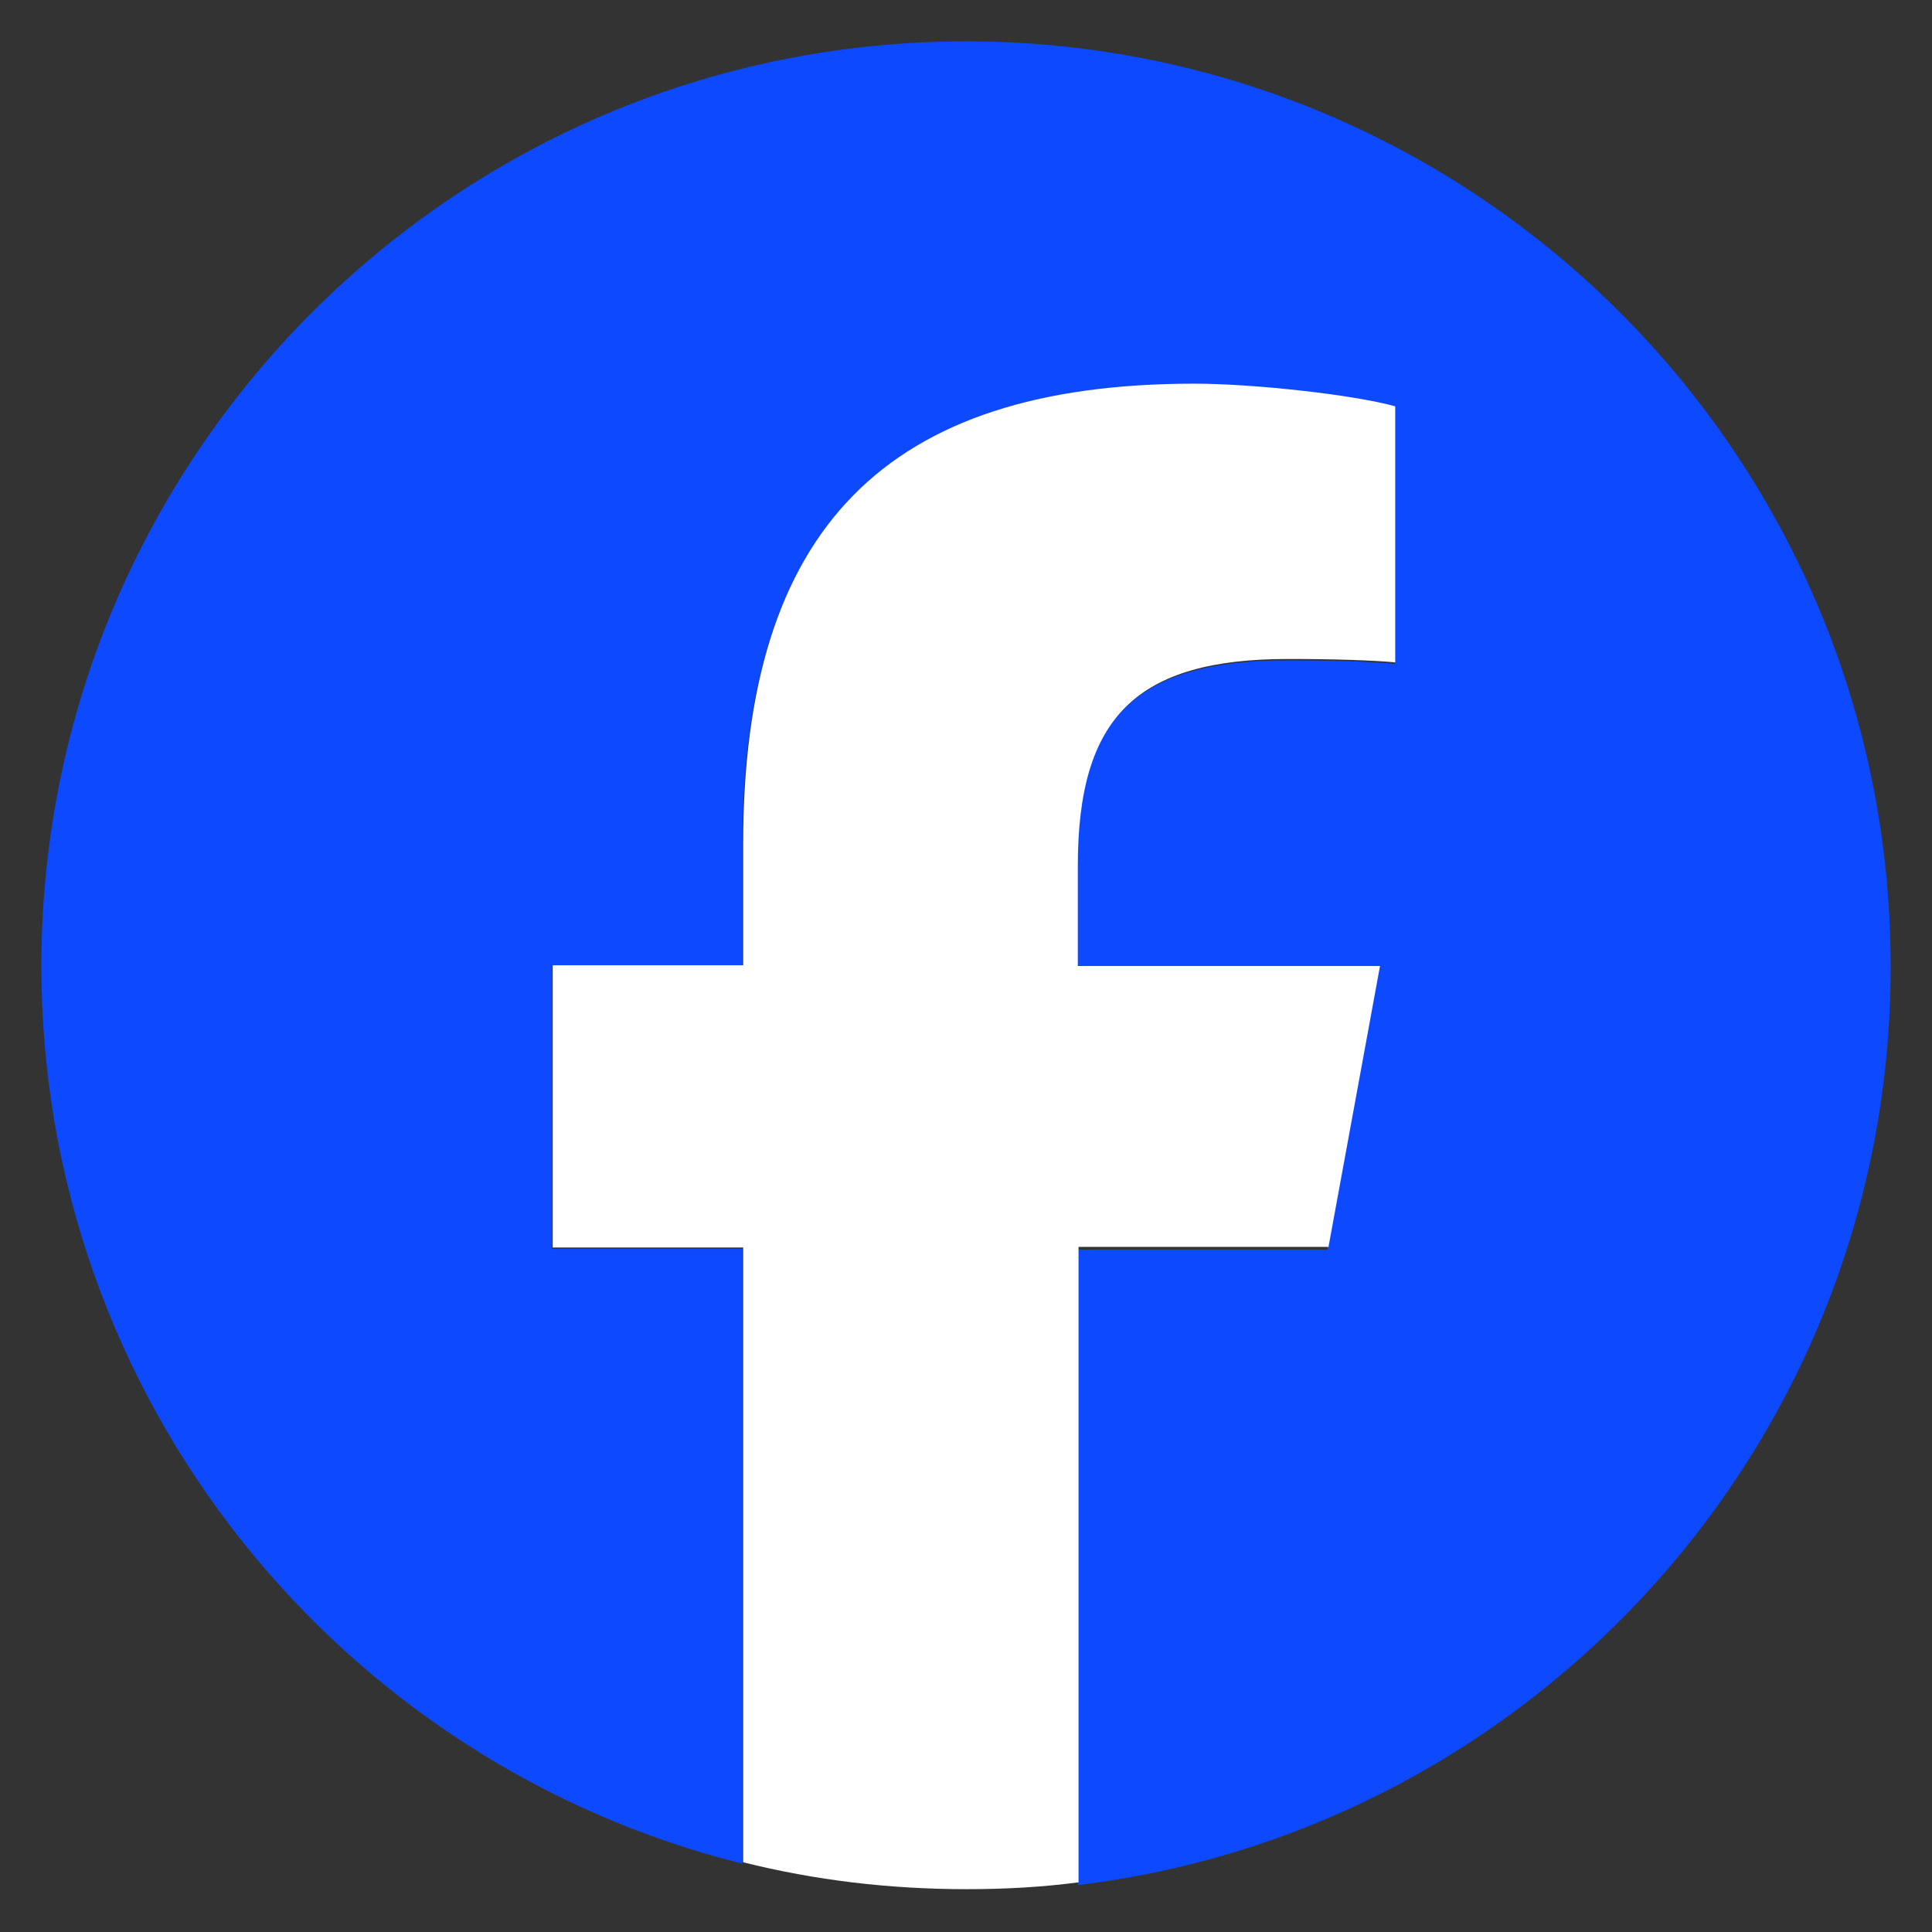 <svg width="24" height="24" viewBox="0 0 24 24" fill="none" xmlns="http://www.w3.org/2000/svg">
<rect x="0" y="0" width="24" height="24" fill="#333333" stroke="none"/>
<path d="M23.486 12C23.486 5.657 18.343 0.514 12 0.514C5.657 0.514 0.514 5.657 0.514 12C0.514 17.383 4.226 21.908 9.223 23.151V15.514H6.857V12.008H9.223V10.5C9.223 6.591 10.989 4.783 14.829 4.783C15.557 4.783 16.809 4.928 17.323 5.066V8.246C17.049 8.22 16.577 8.203 15.994 8.203C14.109 8.203 13.38 8.914 13.38 10.774V12.017H17.134L16.491 15.523H13.389V23.417C19.072 22.731 23.486 17.888 23.486 12.017V12Z" fill="#0C49FF"/>
<path d="M16.5 15.506L17.143 12H13.389V10.757C13.389 8.906 14.118 8.186 16.003 8.186C16.586 8.186 17.058 8.203 17.332 8.228V5.048C16.818 4.903 15.566 4.766 14.838 4.766C10.998 4.766 9.232 6.574 9.232 10.483V11.991H6.866V15.497H9.232V23.134C10.123 23.357 11.049 23.468 12.009 23.468C12.48 23.468 12.943 23.443 13.398 23.383V15.489H16.5V15.506Z" fill="white"/>
</svg>
